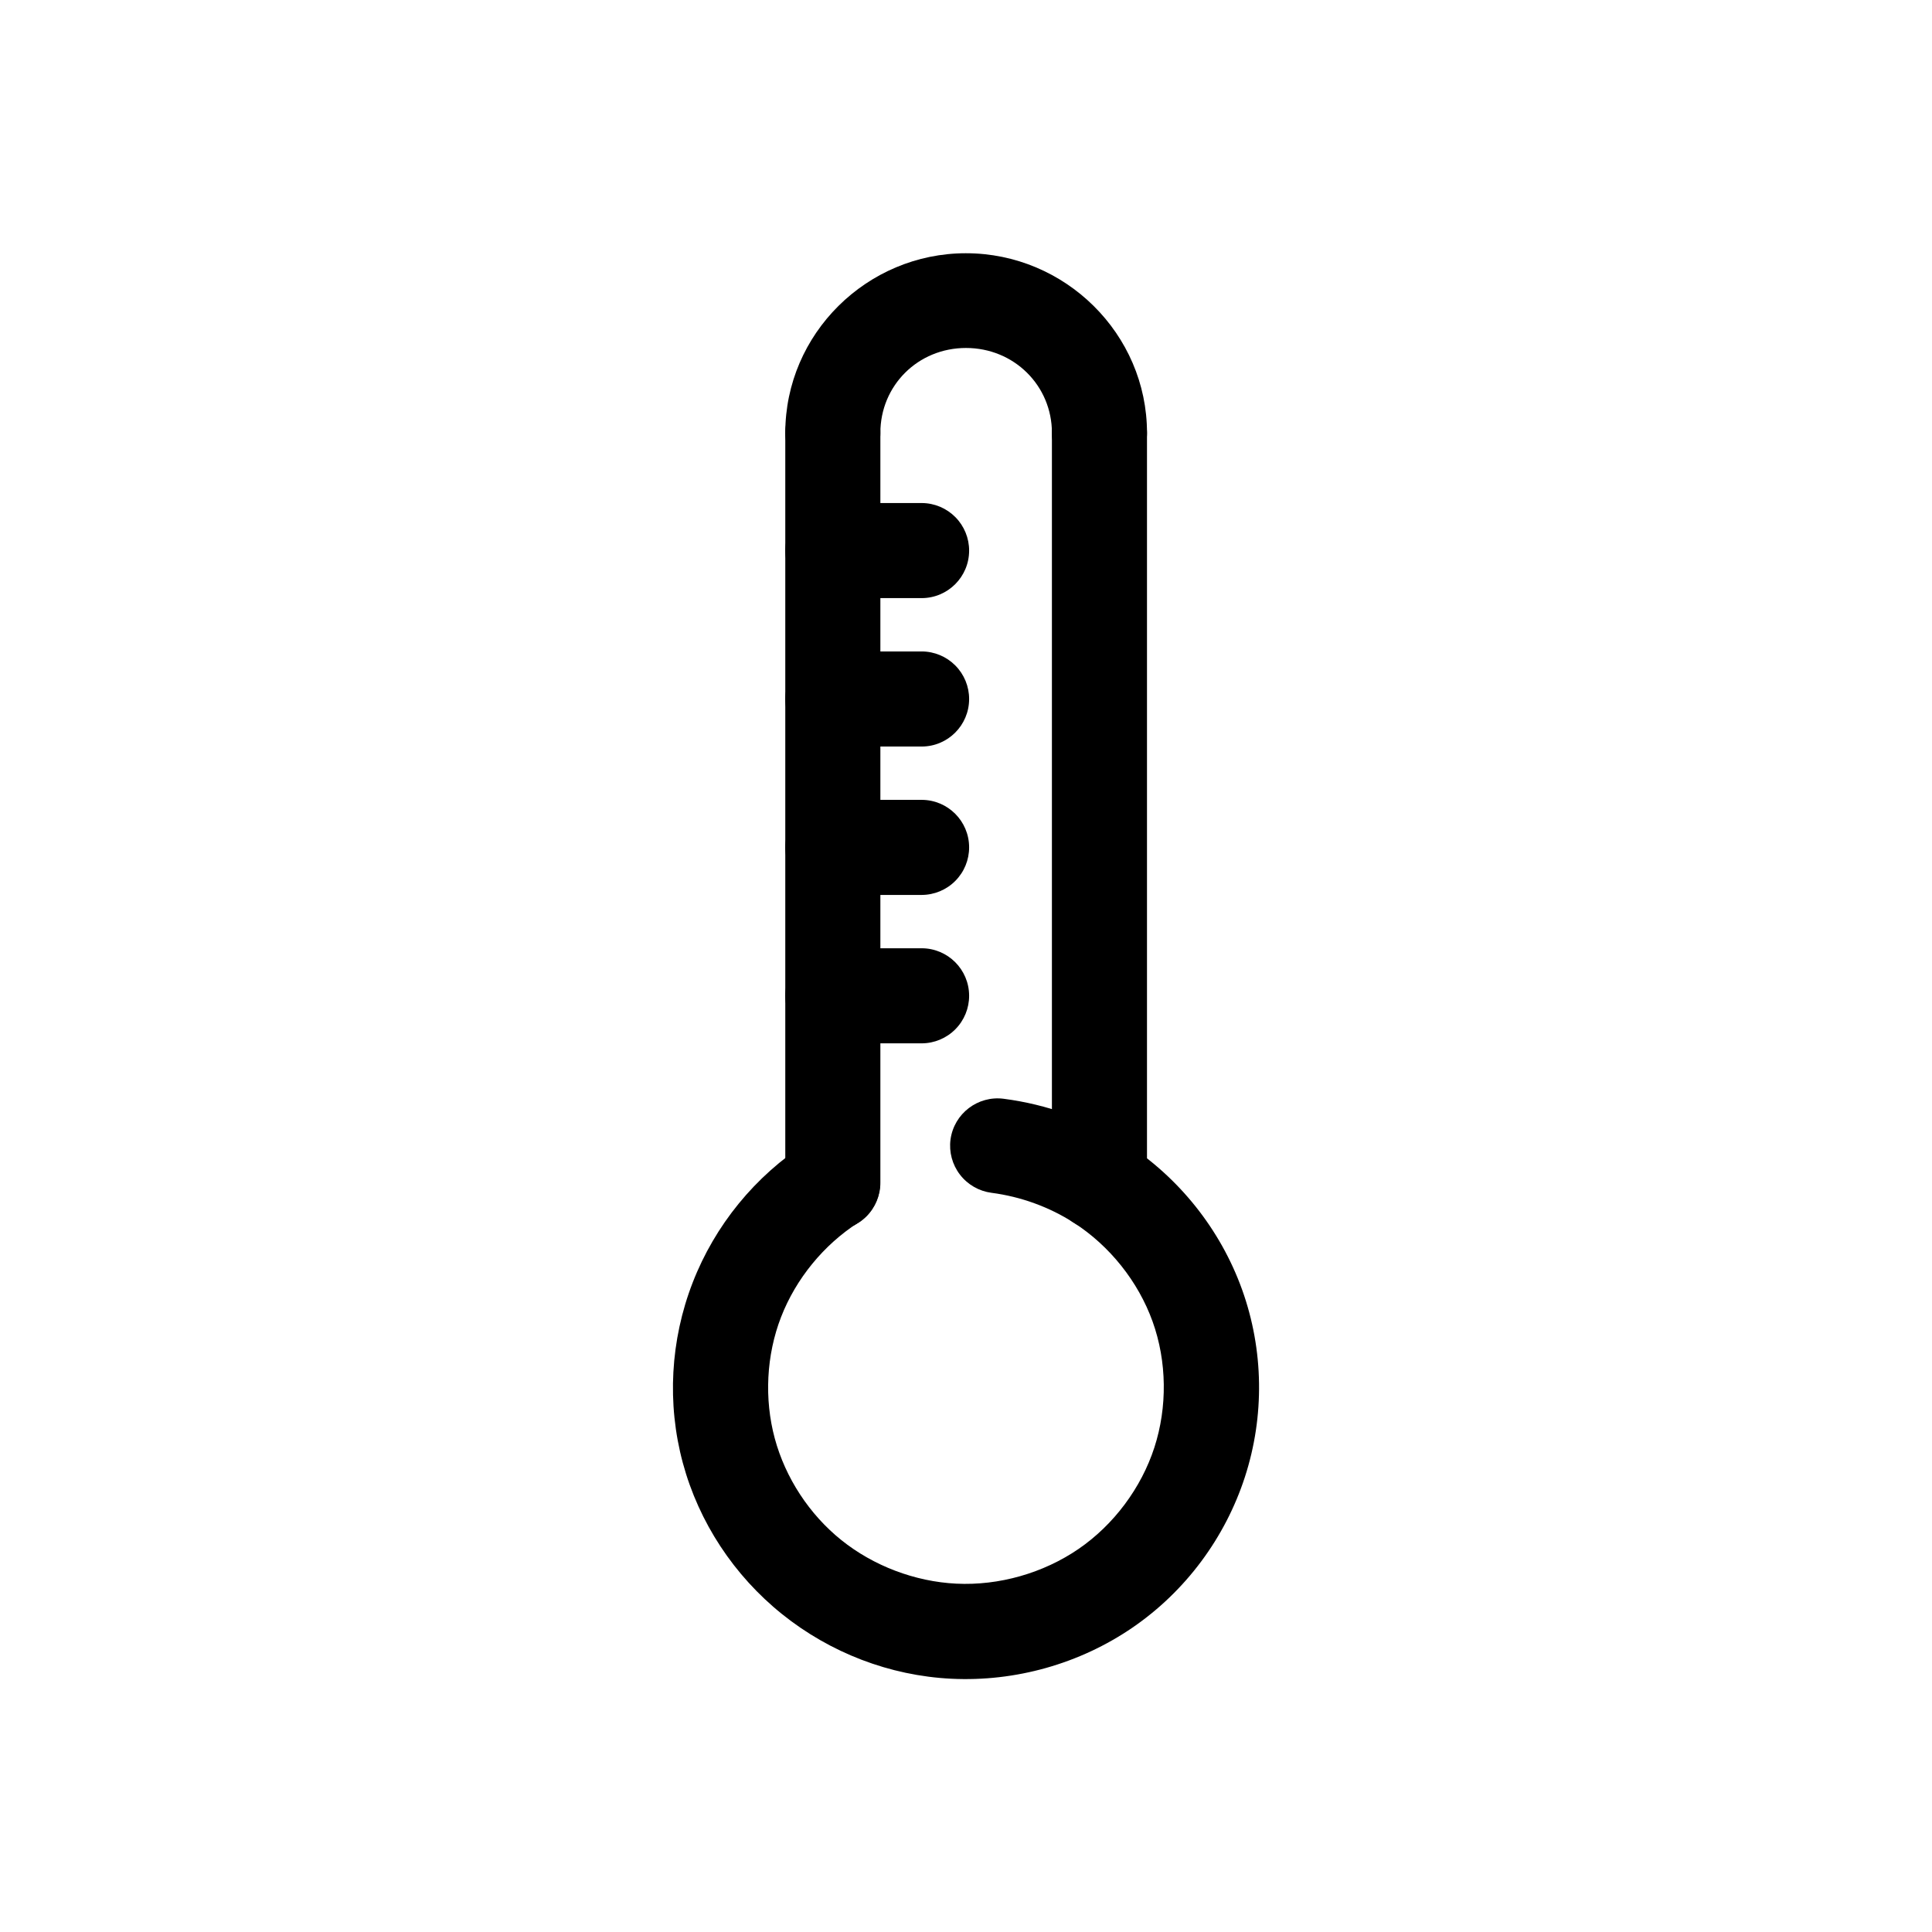 <?xml version="1.0" encoding="UTF-8"?>
<!-- Uploaded to: ICON Repo, www.svgrepo.com, Generator: ICON Repo Mixer Tools -->
<svg fill="#000000" width="800px" height="800px" version="1.1" viewBox="144 144 512 512" xmlns="http://www.w3.org/2000/svg">
 <g>
  <path d="m399.99 211.11c-26.266 0-47.883 21.379-47.883 47.605-0.012 3.34 1.301 6.551 3.656 8.922s5.555 3.711 8.895 3.723c3.359 0.012 6.582-1.316 8.957-3.691 2.375-2.371 3.703-5.598 3.691-8.953 0-12.516 9.938-22.5 22.688-22.5 12.746 0 22.777 9.984 22.777 22.5-0.016 3.34 1.301 6.551 3.656 8.922 2.352 2.371 5.555 3.711 8.895 3.723 3.359 0.012 6.582-1.316 8.957-3.691 2.371-2.371 3.699-5.598 3.688-8.953 0-26.227-21.707-47.605-47.977-47.605z"/>
  <path d="m364.66 246.16c-6.922 0.023-12.527 5.633-12.551 12.555v198.69c-0.012 3.34 1.301 6.551 3.656 8.922 2.356 2.371 5.555 3.711 8.895 3.723 3.359 0.012 6.582-1.316 8.957-3.691s3.703-5.598 3.691-8.953v-198.69c-0.012-3.344-1.352-6.543-3.723-8.898-2.371-2.352-5.582-3.668-8.926-3.656z"/>
  <path d="m435.32 246.16c-6.922 0.023-12.527 5.633-12.551 12.555v198.69c-0.016 3.34 1.301 6.551 3.656 8.922 2.352 2.371 5.555 3.711 8.895 3.723 3.359 0.012 6.582-1.316 8.957-3.691 2.371-2.375 3.699-5.598 3.688-8.953v-198.69c-0.012-3.344-1.352-6.543-3.723-8.898-2.371-2.352-5.582-3.668-8.922-3.656z"/>
  <path d="m364.66 277.31c-3.34 0.012-6.539 1.352-8.895 3.723-2.352 2.371-3.668 5.582-3.656 8.922 0.023 6.922 5.629 12.527 12.551 12.551h23.617c6.922-0.023 12.527-5.629 12.551-12.551 0.016-3.34-1.301-6.551-3.656-8.922-2.352-2.371-5.551-3.711-8.895-3.723z"/>
  <path d="m364.66 316.64c-3.34 0.012-6.539 1.352-8.895 3.723-2.356 2.371-3.668 5.582-3.656 8.922 0.023 6.926 5.629 12.531 12.551 12.555h23.617c6.922-0.023 12.527-5.629 12.551-12.555 0.016-3.34-1.301-6.551-3.656-8.922-2.352-2.371-5.551-3.711-8.895-3.723z"/>
  <path d="m364.66 355.97c-6.922 0.023-12.527 5.629-12.551 12.551-0.012 3.34 1.305 6.551 3.656 8.922 2.356 2.371 5.555 3.711 8.895 3.723h23.617c3.344-0.012 6.543-1.352 8.895-3.723 2.356-2.371 3.672-5.582 3.656-8.922-0.023-6.922-5.629-12.527-12.551-12.551z"/>
  <path d="m364.66 395.3c-6.922 0.023-12.527 5.629-12.551 12.551-0.012 3.344 1.305 6.551 3.656 8.922 2.356 2.371 5.555 3.711 8.895 3.723h23.617c3.344-0.012 6.543-1.352 8.895-3.723 2.356-2.371 3.672-5.578 3.656-8.922-0.023-6.922-5.629-12.527-12.551-12.551z"/>
  <path d="m410.03 435.19c-6.879-0.91-13.195 3.91-14.133 10.785-0.438 3.316 0.465 6.672 2.508 9.324 2.039 2.648 5.051 4.379 8.371 4.809 7.723 1.008 15.266 3.738 21.758 7.902 9.539 6.121 17.117 15.629 20.918 26.219 3.805 10.59 3.938 22.676 0.465 33.379-3.473 10.699-10.738 20.461-20.082 26.871-9.344 6.41-21.086 9.77-32.449 9.203-10.934-0.543-21.902-4.711-30.402-11.527s-14.844-16.512-17.664-26.965c-2.82-10.449-2.246-22.07 1.672-32.168 3.918-10.102 11.273-19.121 20.453-25.012 5.852-3.75 7.559-11.531 3.812-17.387-3.75-5.852-11.531-7.555-17.387-3.812-13.758 8.828-24.41 21.887-30.309 37.098-5.902 15.211-6.852 32.043-2.602 47.789 4.25 15.746 13.566 29.848 26.312 40.074 12.746 10.227 28.473 16.297 44.816 17.109 16.996 0.844 34.051-3.957 48.07-13.574 14.02-9.617 24.512-23.75 29.754-39.887 5.238-16.137 4.992-33.68-0.742-49.648s-16.746-29.773-31.055-38.957c-9.703-6.227-20.684-10.133-32.078-11.621z"/>
 </g>
</svg>